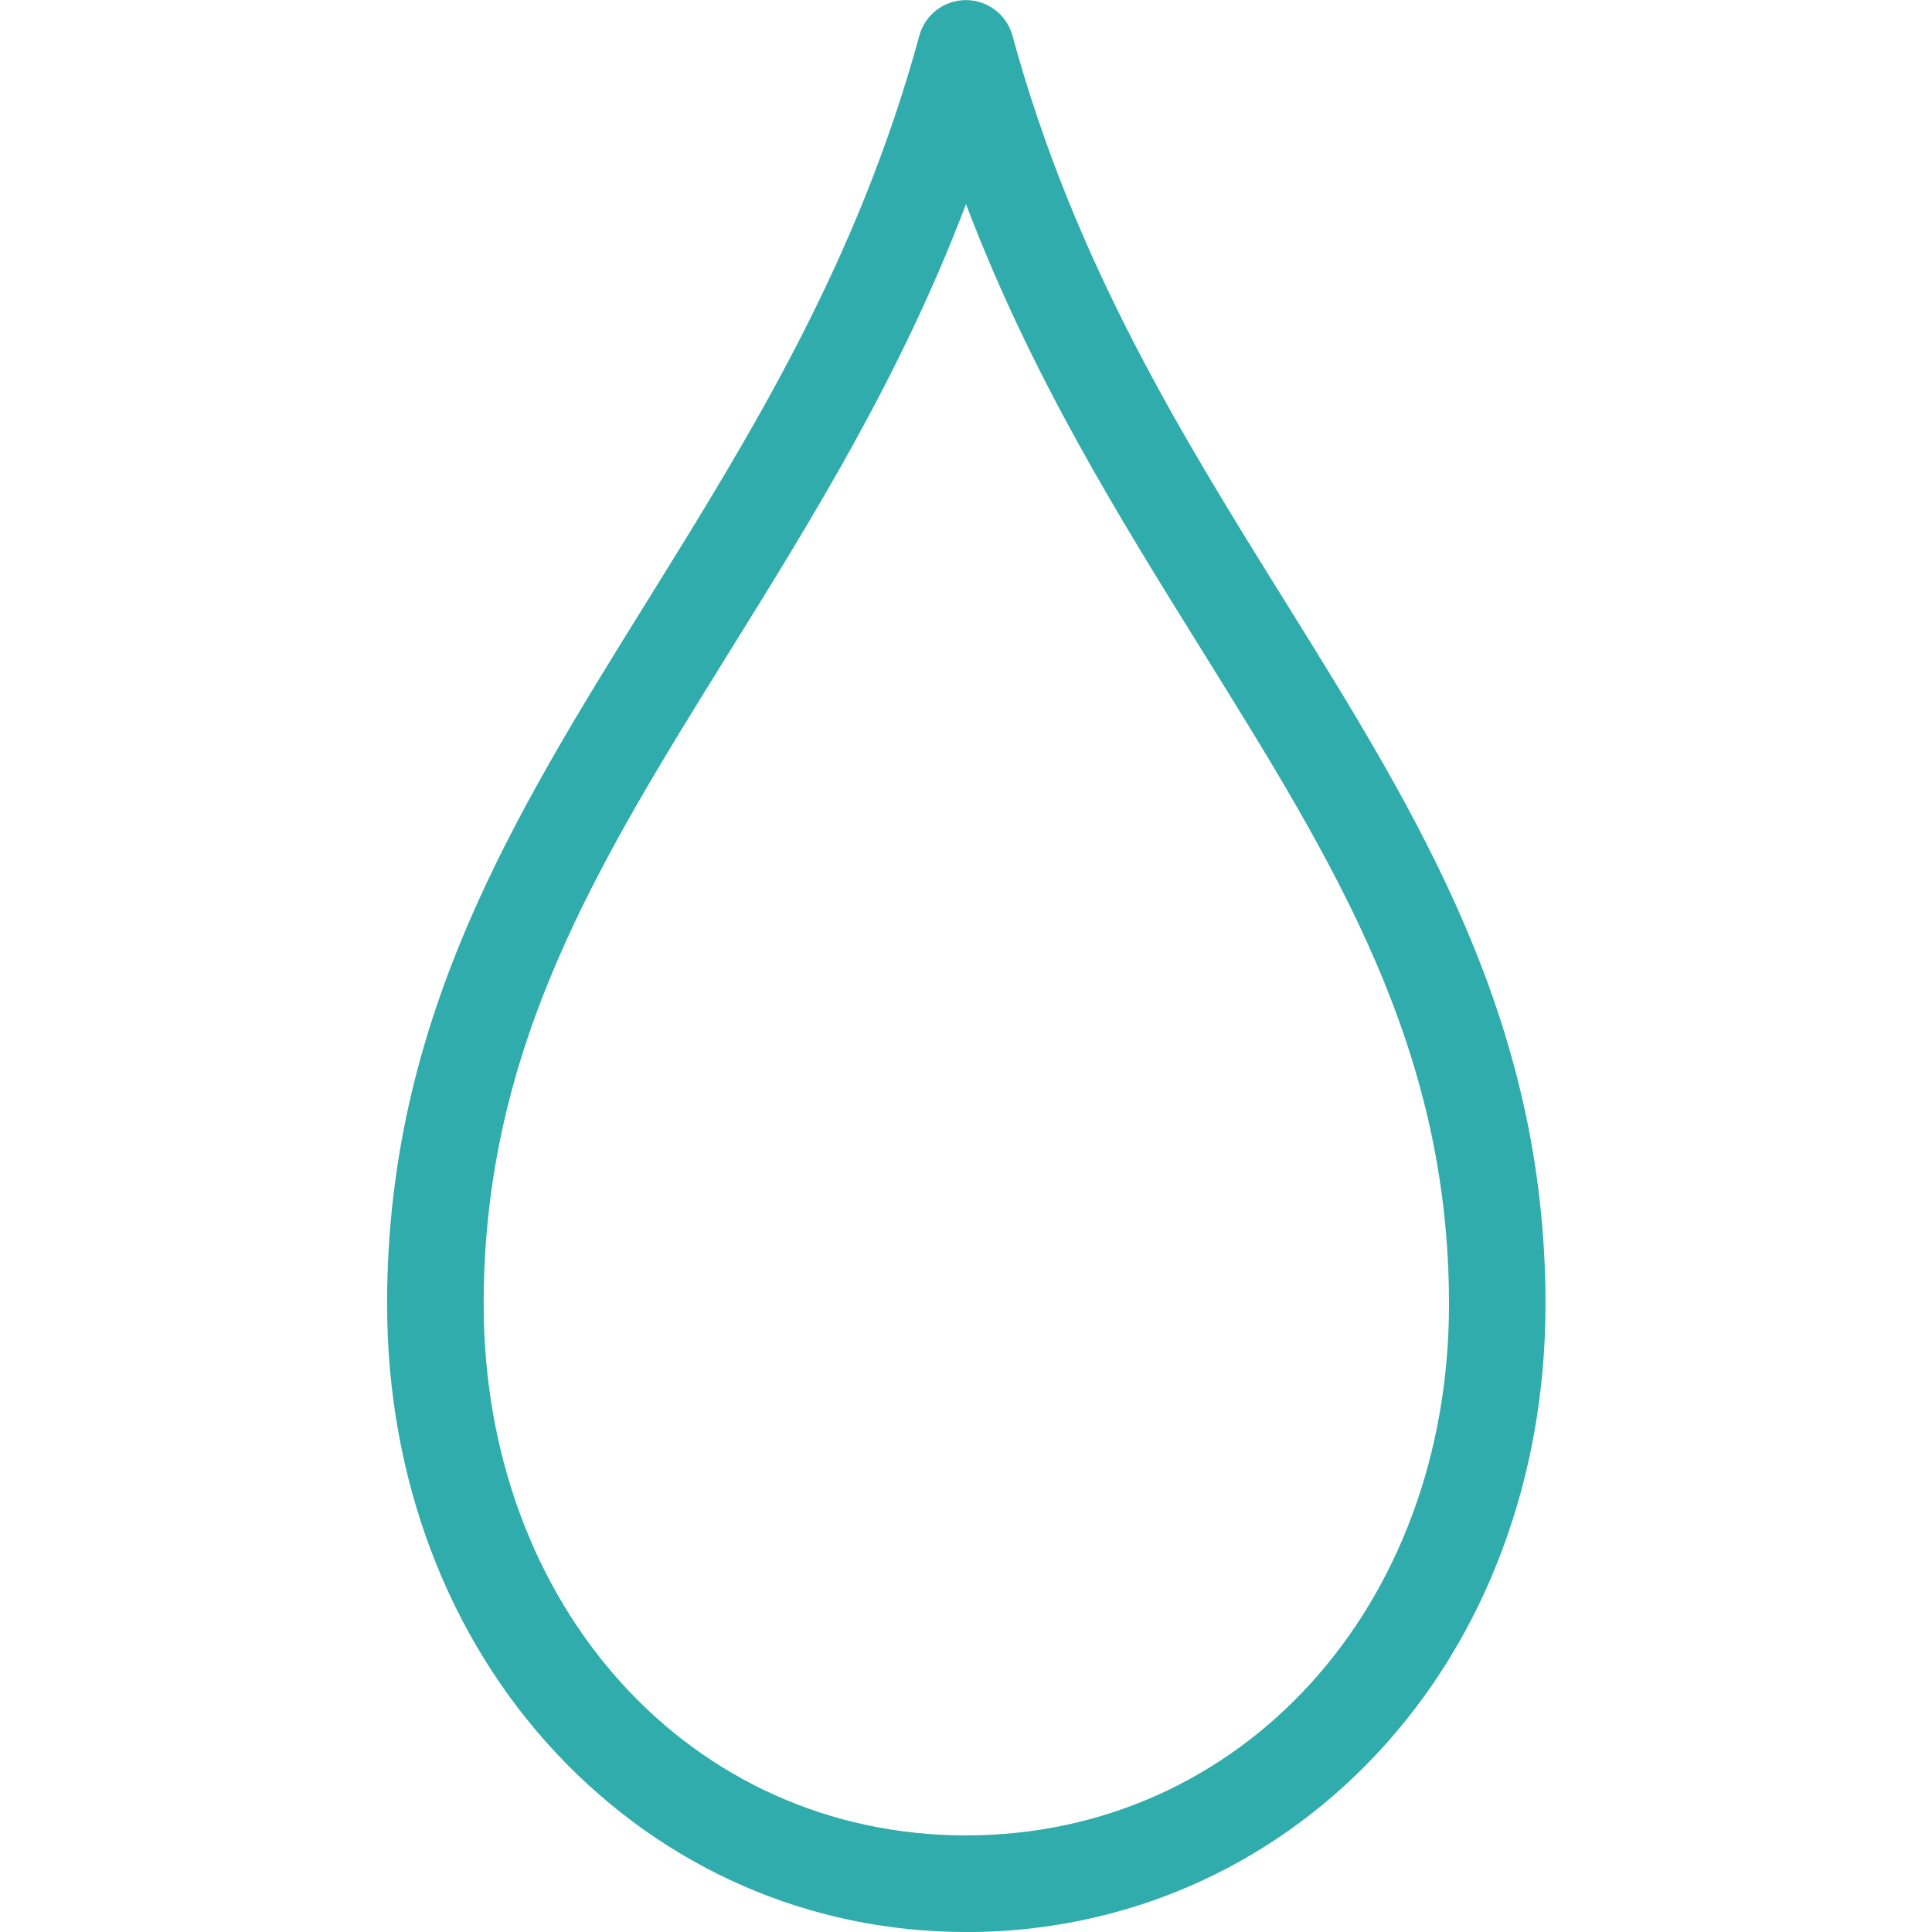 <?xml version="1.0" encoding="utf-8"?>
<!-- Generated by IcoMoon.io -->
<!DOCTYPE svg PUBLIC "-//W3C//DTD SVG 1.1//EN" "http://www.w3.org/Graphics/SVG/1.1/DTD/svg11.dtd">
<svg version="1.1" xmlns="http://www.w3.org/2000/svg" xmlns:xlink="http://www.w3.org/1999/xlink" width="20" height="20" viewBox="0 0 20 20">
<path fill="#31ACAC" d="M10 20c-1.614 0-3.118-0.655-4.236-1.845-1.133-1.206-1.757-2.859-1.757-4.655 0-2.943 1.308-5.049 2.693-7.278 1.070-1.723 2.177-3.504 2.817-5.853 0.059-0.218 0.257-0.368 0.482-0.368s0.423 0.151 0.482 0.368c0.641 2.35 1.749 4.132 2.821 5.855 1.387 2.229 2.697 4.335 2.697 7.277 0 1.799-0.62 3.452-1.746 4.654-1.115 1.19-2.626 1.846-4.254 1.846zM10 2.113c-0.674 1.776-1.574 3.225-2.45 4.636-1.364 2.196-2.543 4.093-2.543 6.751 0 3.136 2.147 5.5 4.993 5.5 2.85 0 5-2.364 5-5.5 0-2.657-1.18-4.553-2.546-6.749-0.878-1.411-1.78-2.861-2.454-4.638z"></path>
</svg>
